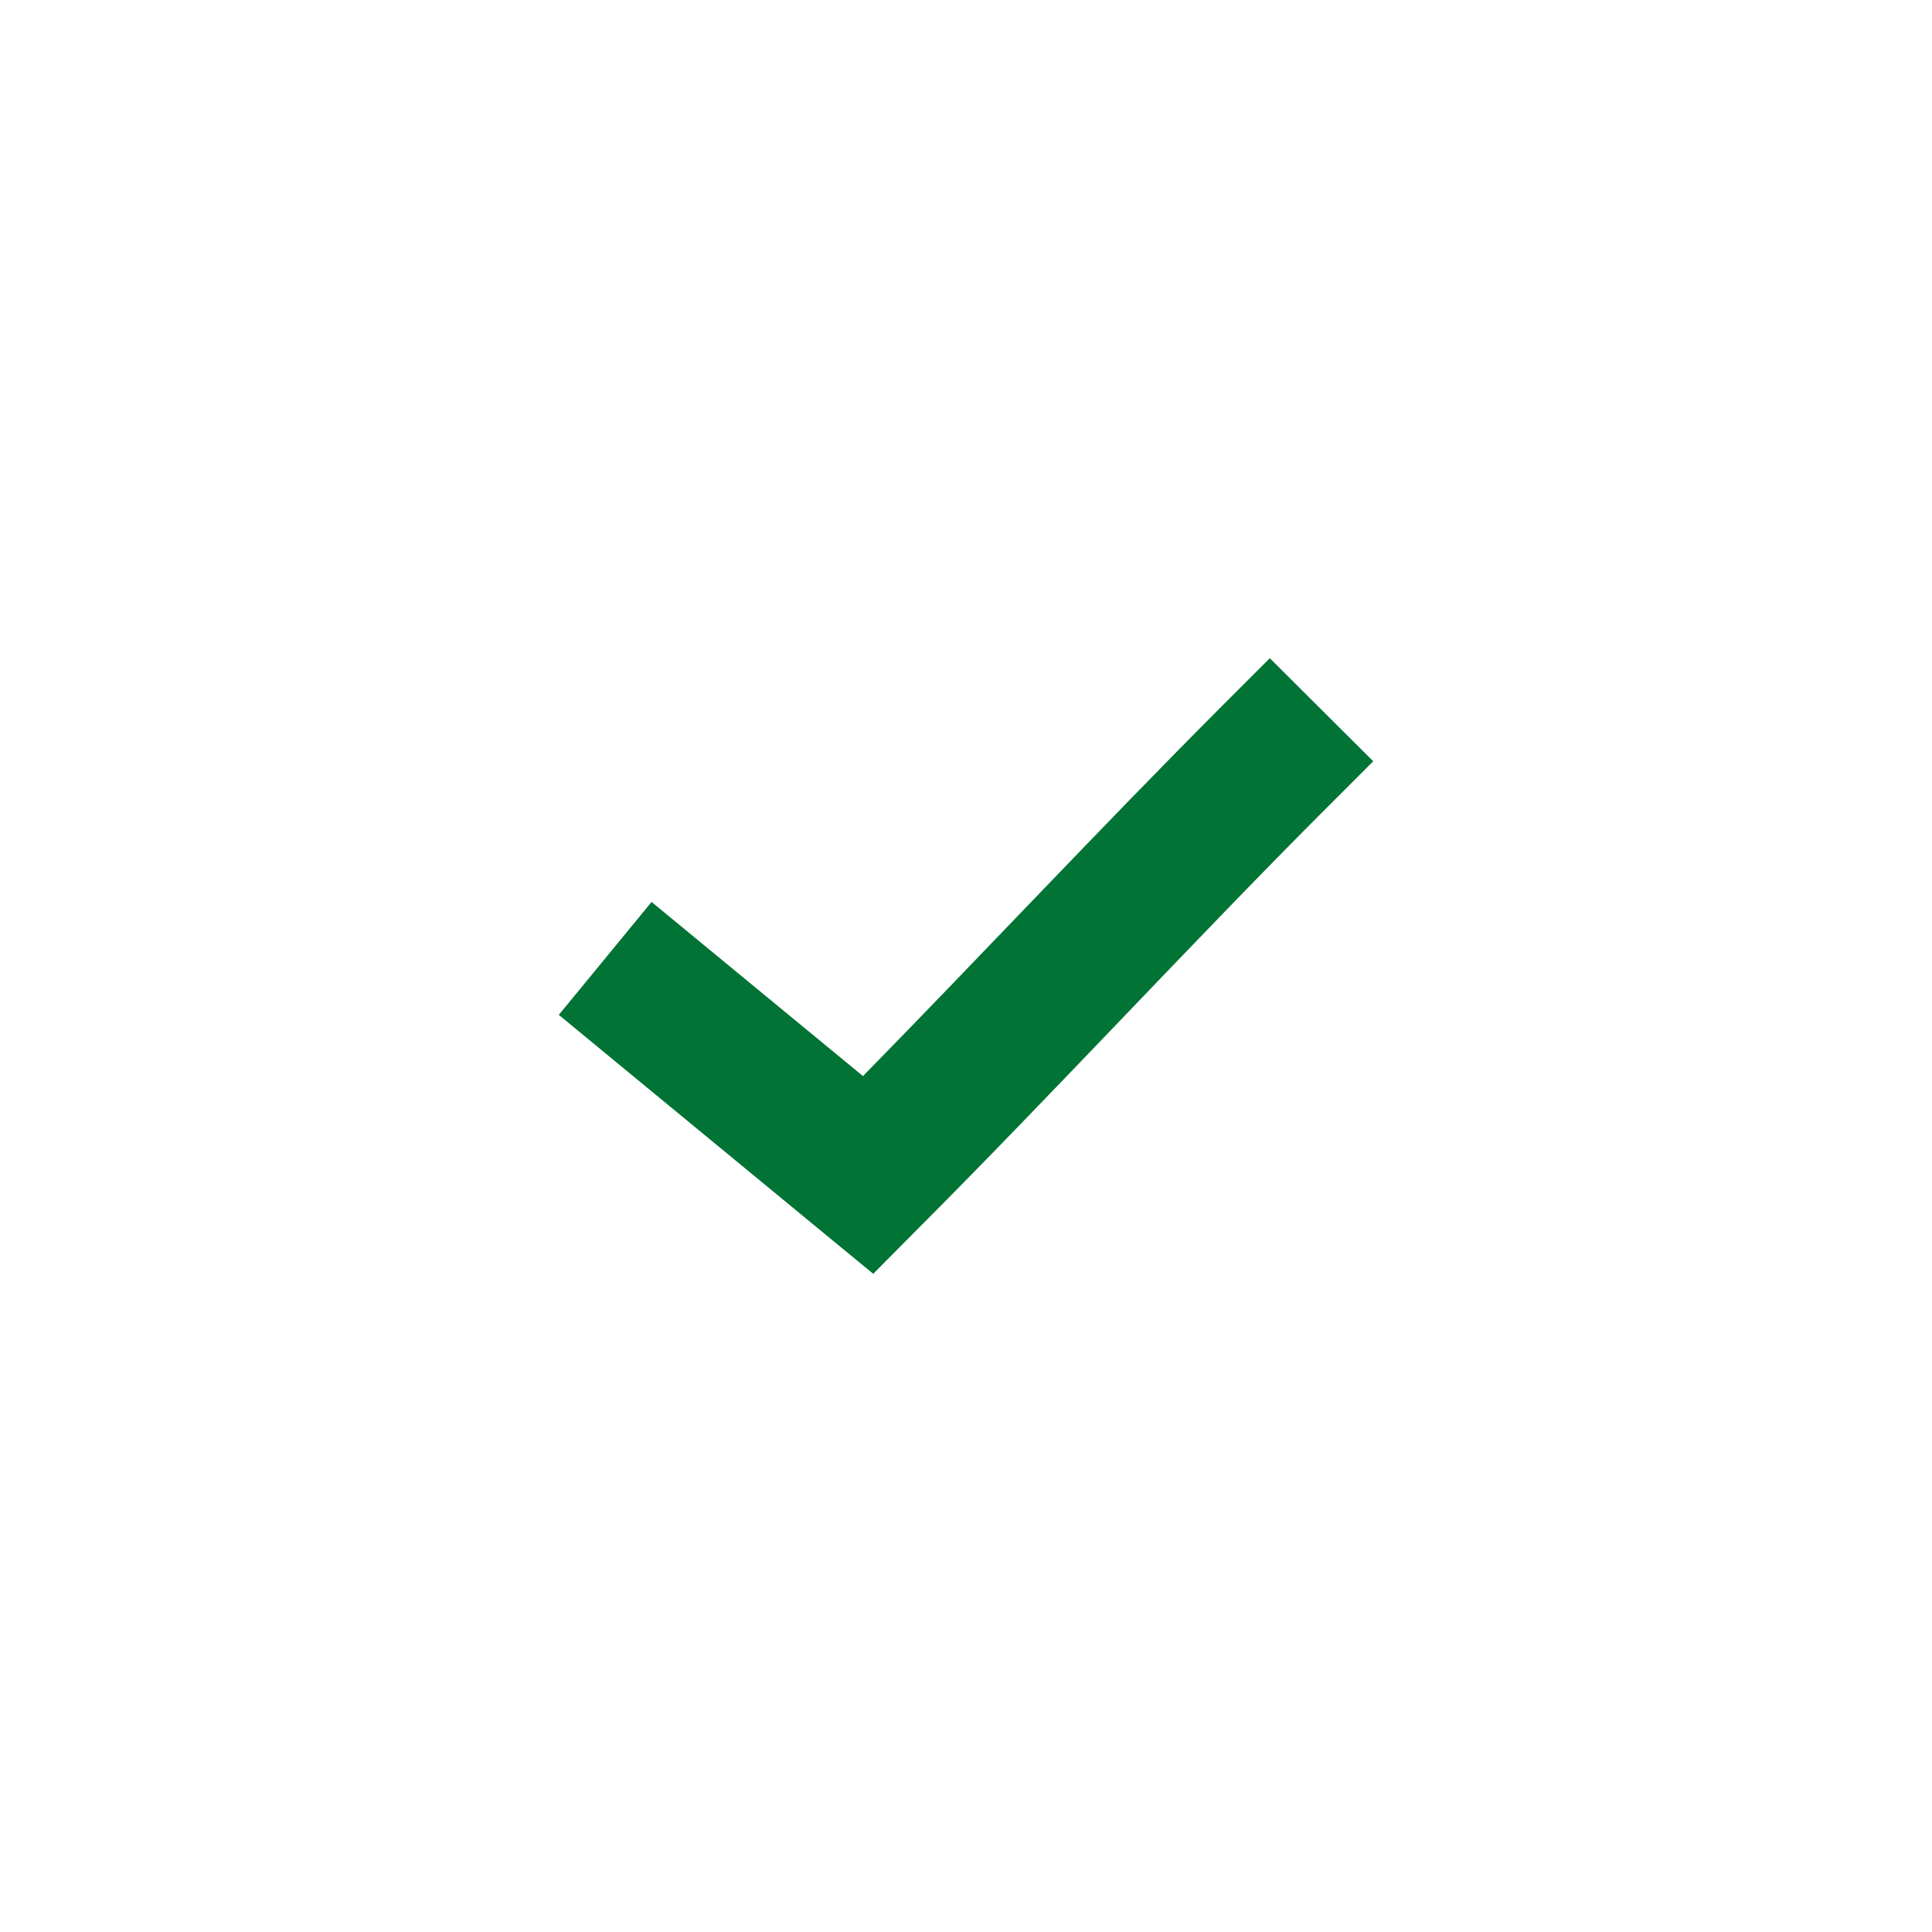 <svg width="3600pt" height="3600pt" version="1.1" viewBox="0 0 3600 3600" xmlns="http://www.w3.org/2000/svg">
 <path d="m2366.1 1226.5-96.355 96.355c-216.43 216.9-445.56 461.84-661.72 682.27l-289.06-238.05-104.86-86.434-172.87 210.42 104.86 86.434 385.41 317.4 95.645 78.641 87.145-87.848c244.61-245.14 509.11-531.27 748.16-770.83l96.355-96.355-192.71-192z" fill="#007335"></path>
</svg>
